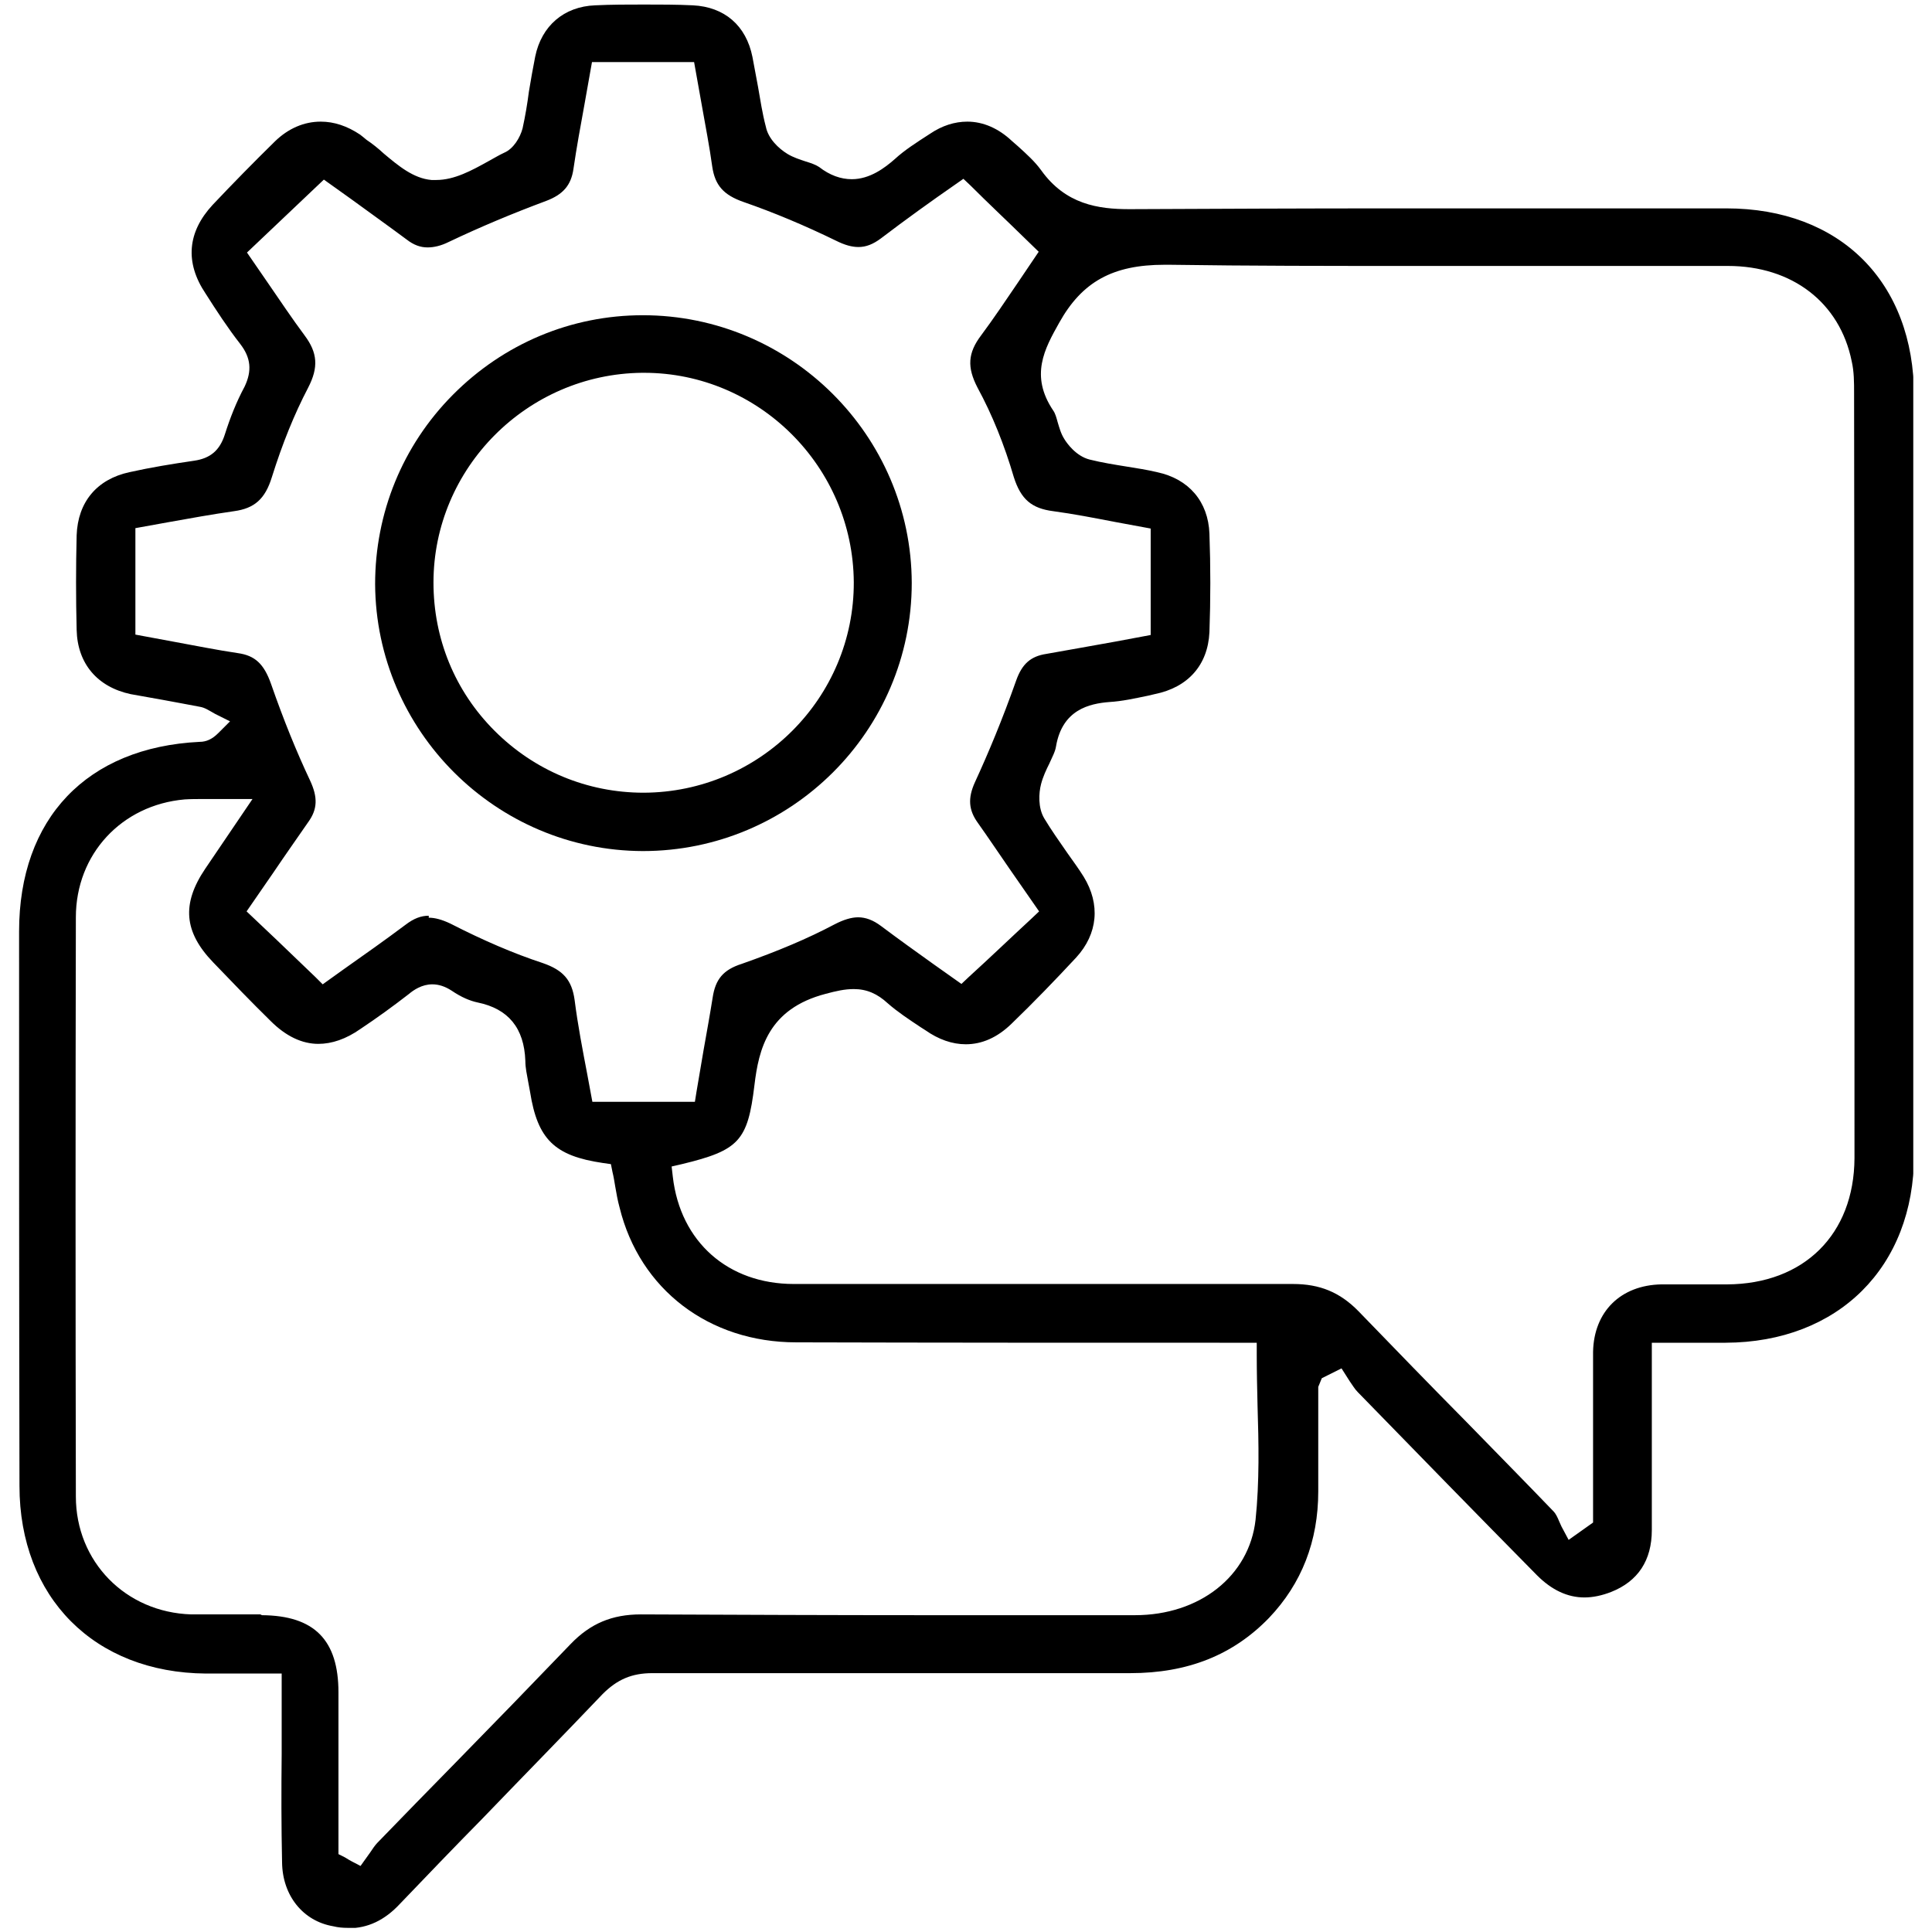 <svg width="49" height="49" viewBox="0 0 49 49" fill="none" xmlns="http://www.w3.org/2000/svg">
<g clip-path="url(#clip0_6696_10135)">
<path d="M8.814 48.895C8.694 48.895 8.574 48.885 8.454 48.855C7.684 48.725 7.164 48.075 7.154 47.235C7.134 46.305 7.134 45.395 7.144 44.475V42.445H5.224C2.394 42.425 0.494 40.515 0.494 37.685C0.484 33.005 0.484 28.305 0.484 23.625C0.484 20.755 2.204 18.955 5.064 18.815C5.234 18.815 5.384 18.745 5.534 18.595L5.834 18.295L5.454 18.105C5.294 18.015 5.194 17.945 5.064 17.925C4.764 17.865 4.464 17.815 4.154 17.755C3.874 17.705 3.594 17.655 3.314 17.605C2.474 17.425 1.964 16.835 1.944 15.975C1.924 15.175 1.924 14.375 1.944 13.575C1.974 12.735 2.454 12.155 3.284 11.975C3.824 11.855 4.374 11.765 4.924 11.685C5.334 11.625 5.574 11.425 5.704 11.015C5.834 10.605 5.994 10.195 6.204 9.805C6.394 9.405 6.364 9.075 6.094 8.725C5.774 8.315 5.494 7.885 5.214 7.445C4.684 6.655 4.754 5.885 5.394 5.195C5.904 4.655 6.434 4.115 6.974 3.585C7.314 3.255 7.714 3.085 8.134 3.085C8.474 3.085 8.804 3.195 9.134 3.415C9.164 3.435 9.294 3.545 9.294 3.545C9.444 3.645 9.594 3.765 9.734 3.895C10.104 4.205 10.484 4.525 10.944 4.565H11.064C11.524 4.565 11.964 4.325 12.394 4.085C12.524 4.015 12.654 3.935 12.784 3.875C13.024 3.775 13.194 3.485 13.254 3.255C13.324 2.935 13.374 2.635 13.414 2.325C13.464 2.025 13.514 1.735 13.574 1.435C13.734 0.655 14.304 0.165 15.094 0.135C15.504 0.115 15.924 0.115 16.334 0.115C16.744 0.115 17.164 0.115 17.574 0.135C18.374 0.175 18.924 0.645 19.084 1.445C19.134 1.695 19.174 1.945 19.224 2.195C19.284 2.535 19.334 2.875 19.424 3.215C19.484 3.515 19.744 3.765 19.974 3.905C20.124 3.995 20.284 4.045 20.434 4.095C20.564 4.135 20.684 4.175 20.774 4.235C21.044 4.445 21.324 4.545 21.604 4.545C22.064 4.545 22.444 4.255 22.694 4.035C22.944 3.805 23.244 3.615 23.584 3.395C23.894 3.185 24.214 3.085 24.534 3.085C24.934 3.085 25.324 3.255 25.664 3.575L25.824 3.715C26.044 3.915 26.244 4.095 26.404 4.315C27.024 5.185 27.854 5.305 28.644 5.305C30.894 5.295 33.064 5.285 35.234 5.285H43.784C46.674 5.285 48.544 7.155 48.544 10.045C48.554 16.465 48.554 22.875 48.544 29.295C48.544 32.135 46.624 34.045 43.764 34.055H41.894V38.805C41.894 39.575 41.544 40.105 40.864 40.375C40.634 40.465 40.404 40.515 40.184 40.515C39.754 40.515 39.354 40.325 38.984 39.955C37.464 38.415 35.944 36.855 34.434 35.305C34.364 35.235 34.304 35.135 34.234 35.035L34.024 34.705L33.684 34.875L33.524 34.955L33.434 35.175V37.825C33.434 39.085 33.014 40.165 32.184 41.035C31.274 41.975 30.124 42.435 28.664 42.435C26.644 42.435 24.624 42.435 22.604 42.435C20.584 42.435 18.564 42.435 16.544 42.435C16.024 42.435 15.654 42.595 15.284 42.965C14.274 44.025 13.244 45.075 12.224 46.135C11.524 46.845 10.834 47.565 10.144 48.285C9.754 48.705 9.324 48.905 8.834 48.905L8.814 48.895ZM6.644 40.965C7.974 40.975 8.584 41.595 8.584 42.925V47.025L8.744 47.105C8.844 47.165 8.874 47.185 8.914 47.205L9.144 47.325L9.394 46.975C9.454 46.885 9.514 46.795 9.574 46.735C10.234 46.055 10.884 45.385 11.544 44.715C12.524 43.715 13.504 42.705 14.474 41.695C14.974 41.175 15.524 40.945 16.254 40.945C18.674 40.955 21.104 40.965 23.524 40.965C25.274 40.965 27.034 40.965 28.784 40.965C30.424 40.965 31.684 39.975 31.844 38.545C31.944 37.585 31.924 36.595 31.894 35.645C31.884 35.215 31.874 34.785 31.874 34.355V34.055H30.934C27.354 34.055 23.774 34.055 20.194 34.045C17.984 34.045 16.224 32.705 15.714 30.625C15.664 30.445 15.634 30.265 15.604 30.095C15.584 29.975 15.564 29.845 15.534 29.725L15.494 29.525L15.284 29.495C14.064 29.315 13.634 28.895 13.444 27.695L13.394 27.425C13.364 27.255 13.324 27.085 13.324 26.905C13.294 26.075 12.894 25.585 12.114 25.425C11.924 25.385 11.704 25.295 11.454 25.125C11.284 25.015 11.124 24.965 10.964 24.965C10.704 24.965 10.494 25.105 10.364 25.215C9.964 25.525 9.564 25.815 9.144 26.095C8.774 26.355 8.414 26.475 8.074 26.475C7.664 26.475 7.254 26.285 6.864 25.895C6.374 25.415 5.894 24.915 5.404 24.405C4.664 23.635 4.604 22.925 5.204 22.035L6.404 20.265H5.154C4.994 20.265 4.844 20.265 4.684 20.275C3.084 20.415 1.924 21.665 1.924 23.265C1.914 28.155 1.914 33.055 1.924 37.955C1.924 39.605 3.184 40.895 4.854 40.945C5.054 40.945 5.244 40.945 5.444 40.945H6.604L6.644 40.965ZM32.794 32.565C33.474 32.565 33.984 32.775 34.454 33.255C35.354 34.185 36.264 35.125 37.184 36.055C37.924 36.815 38.664 37.565 39.404 38.335C39.454 38.385 39.504 38.485 39.544 38.585C39.574 38.645 39.594 38.705 39.624 38.755L39.784 39.055L40.404 38.615V36.735C40.404 35.915 40.404 35.105 40.404 34.285C40.424 33.265 41.104 32.595 42.134 32.575H43.804C45.754 32.565 47.024 31.305 47.034 29.375C47.034 22.905 47.034 16.425 47.024 9.955C47.024 9.705 47.024 9.425 46.964 9.165C46.664 7.675 45.454 6.745 43.824 6.745H35.764C33.734 6.745 31.694 6.745 29.664 6.715H29.534C28.224 6.715 27.444 7.145 26.864 8.185C26.494 8.845 26.114 9.525 26.714 10.415C26.764 10.485 26.794 10.595 26.824 10.705C26.864 10.835 26.904 10.995 26.994 11.135C27.054 11.235 27.284 11.565 27.634 11.655C27.954 11.735 28.274 11.785 28.584 11.835C28.834 11.875 29.094 11.915 29.344 11.975C30.154 12.145 30.644 12.725 30.674 13.535C30.704 14.365 30.704 15.205 30.674 16.035C30.634 16.865 30.134 17.435 29.284 17.605L29.114 17.645C28.774 17.715 28.464 17.785 28.134 17.805C27.634 17.845 26.944 17.995 26.784 18.925C26.764 19.065 26.684 19.205 26.614 19.365C26.534 19.525 26.454 19.695 26.404 19.885C26.344 20.115 26.324 20.485 26.484 20.755C26.664 21.055 26.864 21.335 27.064 21.625C27.204 21.825 27.354 22.025 27.484 22.235C27.914 22.935 27.844 23.685 27.294 24.285C26.764 24.855 26.214 25.425 25.654 25.965C25.294 26.315 24.904 26.485 24.494 26.485C24.154 26.485 23.804 26.365 23.464 26.125L23.354 26.055C23.054 25.855 22.764 25.665 22.514 25.445C22.254 25.205 21.984 25.085 21.654 25.085C21.424 25.085 21.204 25.135 20.944 25.205C19.484 25.585 19.244 26.605 19.134 27.525C18.964 28.935 18.744 29.175 17.294 29.525L17.034 29.585L17.064 29.845C17.254 31.495 18.464 32.565 20.134 32.565H26.594C28.654 32.565 30.714 32.565 32.764 32.565H32.794ZM10.874 23.275C11.034 23.275 11.214 23.325 11.424 23.425C12.264 23.855 13.034 24.185 13.764 24.425C14.284 24.605 14.504 24.855 14.574 25.365C14.654 25.995 14.774 26.615 14.894 27.245L15.024 27.945H17.624L17.664 27.695C17.724 27.335 17.784 26.985 17.844 26.635C17.924 26.185 18.004 25.745 18.074 25.305C18.144 24.835 18.344 24.595 18.814 24.445C19.724 24.125 20.484 23.805 21.164 23.445C21.394 23.325 21.594 23.265 21.764 23.265C21.954 23.265 22.144 23.335 22.344 23.485C22.784 23.815 23.244 24.145 23.664 24.445L24.384 24.955L24.564 24.785C25.124 24.275 25.634 23.785 26.164 23.295L26.354 23.115L25.604 22.035C25.334 21.645 25.074 21.255 24.804 20.875C24.564 20.545 24.544 20.245 24.724 19.845C25.074 19.085 25.424 18.245 25.774 17.255C25.924 16.835 26.144 16.645 26.534 16.585C27.114 16.485 27.704 16.375 28.274 16.275L29.184 16.105V13.405L28.264 13.235C27.744 13.135 27.234 13.035 26.714 12.965C26.164 12.895 25.894 12.665 25.714 12.105C25.474 11.285 25.164 10.515 24.794 9.835C24.524 9.315 24.544 8.955 24.884 8.505C25.204 8.075 25.504 7.625 25.804 7.185L26.344 6.385L26.004 6.055C25.524 5.585 25.064 5.155 24.614 4.705L24.434 4.535L24.234 4.675C23.614 5.105 22.974 5.565 22.344 6.045C22.144 6.195 21.964 6.265 21.774 6.265C21.604 6.265 21.424 6.215 21.204 6.105C20.404 5.715 19.614 5.385 18.864 5.125C18.344 4.945 18.134 4.695 18.064 4.225C17.994 3.715 17.894 3.205 17.804 2.695C17.754 2.405 17.604 1.575 17.604 1.575H15.014L14.824 2.645C14.724 3.195 14.624 3.735 14.544 4.285C14.484 4.705 14.274 4.935 13.854 5.095C12.994 5.415 12.184 5.755 11.384 6.135C11.184 6.235 11.004 6.275 10.844 6.275C10.664 6.275 10.494 6.215 10.314 6.075C9.844 5.725 9.364 5.385 8.914 5.055L8.214 4.555L6.264 6.405L6.794 7.175C7.104 7.625 7.404 8.075 7.724 8.505C8.054 8.945 8.084 9.315 7.814 9.835C7.464 10.505 7.164 11.245 6.894 12.105C6.724 12.655 6.454 12.895 5.934 12.965C5.374 13.045 4.824 13.145 4.264 13.245L3.434 13.395V16.095L4.404 16.275C4.954 16.375 5.494 16.485 6.034 16.565C6.464 16.625 6.694 16.835 6.874 17.345C7.194 18.265 7.524 19.075 7.864 19.795C8.064 20.225 8.054 20.525 7.814 20.855C7.524 21.275 7.234 21.685 6.944 22.115L6.254 23.115L7.014 23.835C7.344 24.155 7.674 24.465 8.004 24.785L8.184 24.965L8.714 24.585C9.224 24.225 9.764 23.845 10.284 23.455C10.494 23.295 10.674 23.225 10.874 23.225V23.275Z" fill="black"/>
<path d="M16.304 21.585C12.574 21.575 9.534 18.535 9.514 14.815C9.514 13.015 10.204 11.305 11.484 10.015C12.774 8.715 14.484 7.995 16.304 7.995C20.054 7.995 23.114 11.045 23.124 14.785C23.124 18.535 20.064 21.585 16.304 21.585ZM16.284 9.455C13.364 9.485 10.994 11.875 10.994 14.775C10.994 16.195 11.534 17.525 12.544 18.535C13.554 19.545 14.894 20.105 16.324 20.105C19.274 20.095 21.664 17.695 21.654 14.765C21.634 11.835 19.244 9.455 16.334 9.455H16.274H16.284Z" fill="black"/>
</g>
<defs>
<clipPath id="clip0_6696_10135">
<rect width="48.05" height="48.79" fill="white" transform="translate(0.475 0.105)"/>
</clipPath>
</defs>
</svg>
